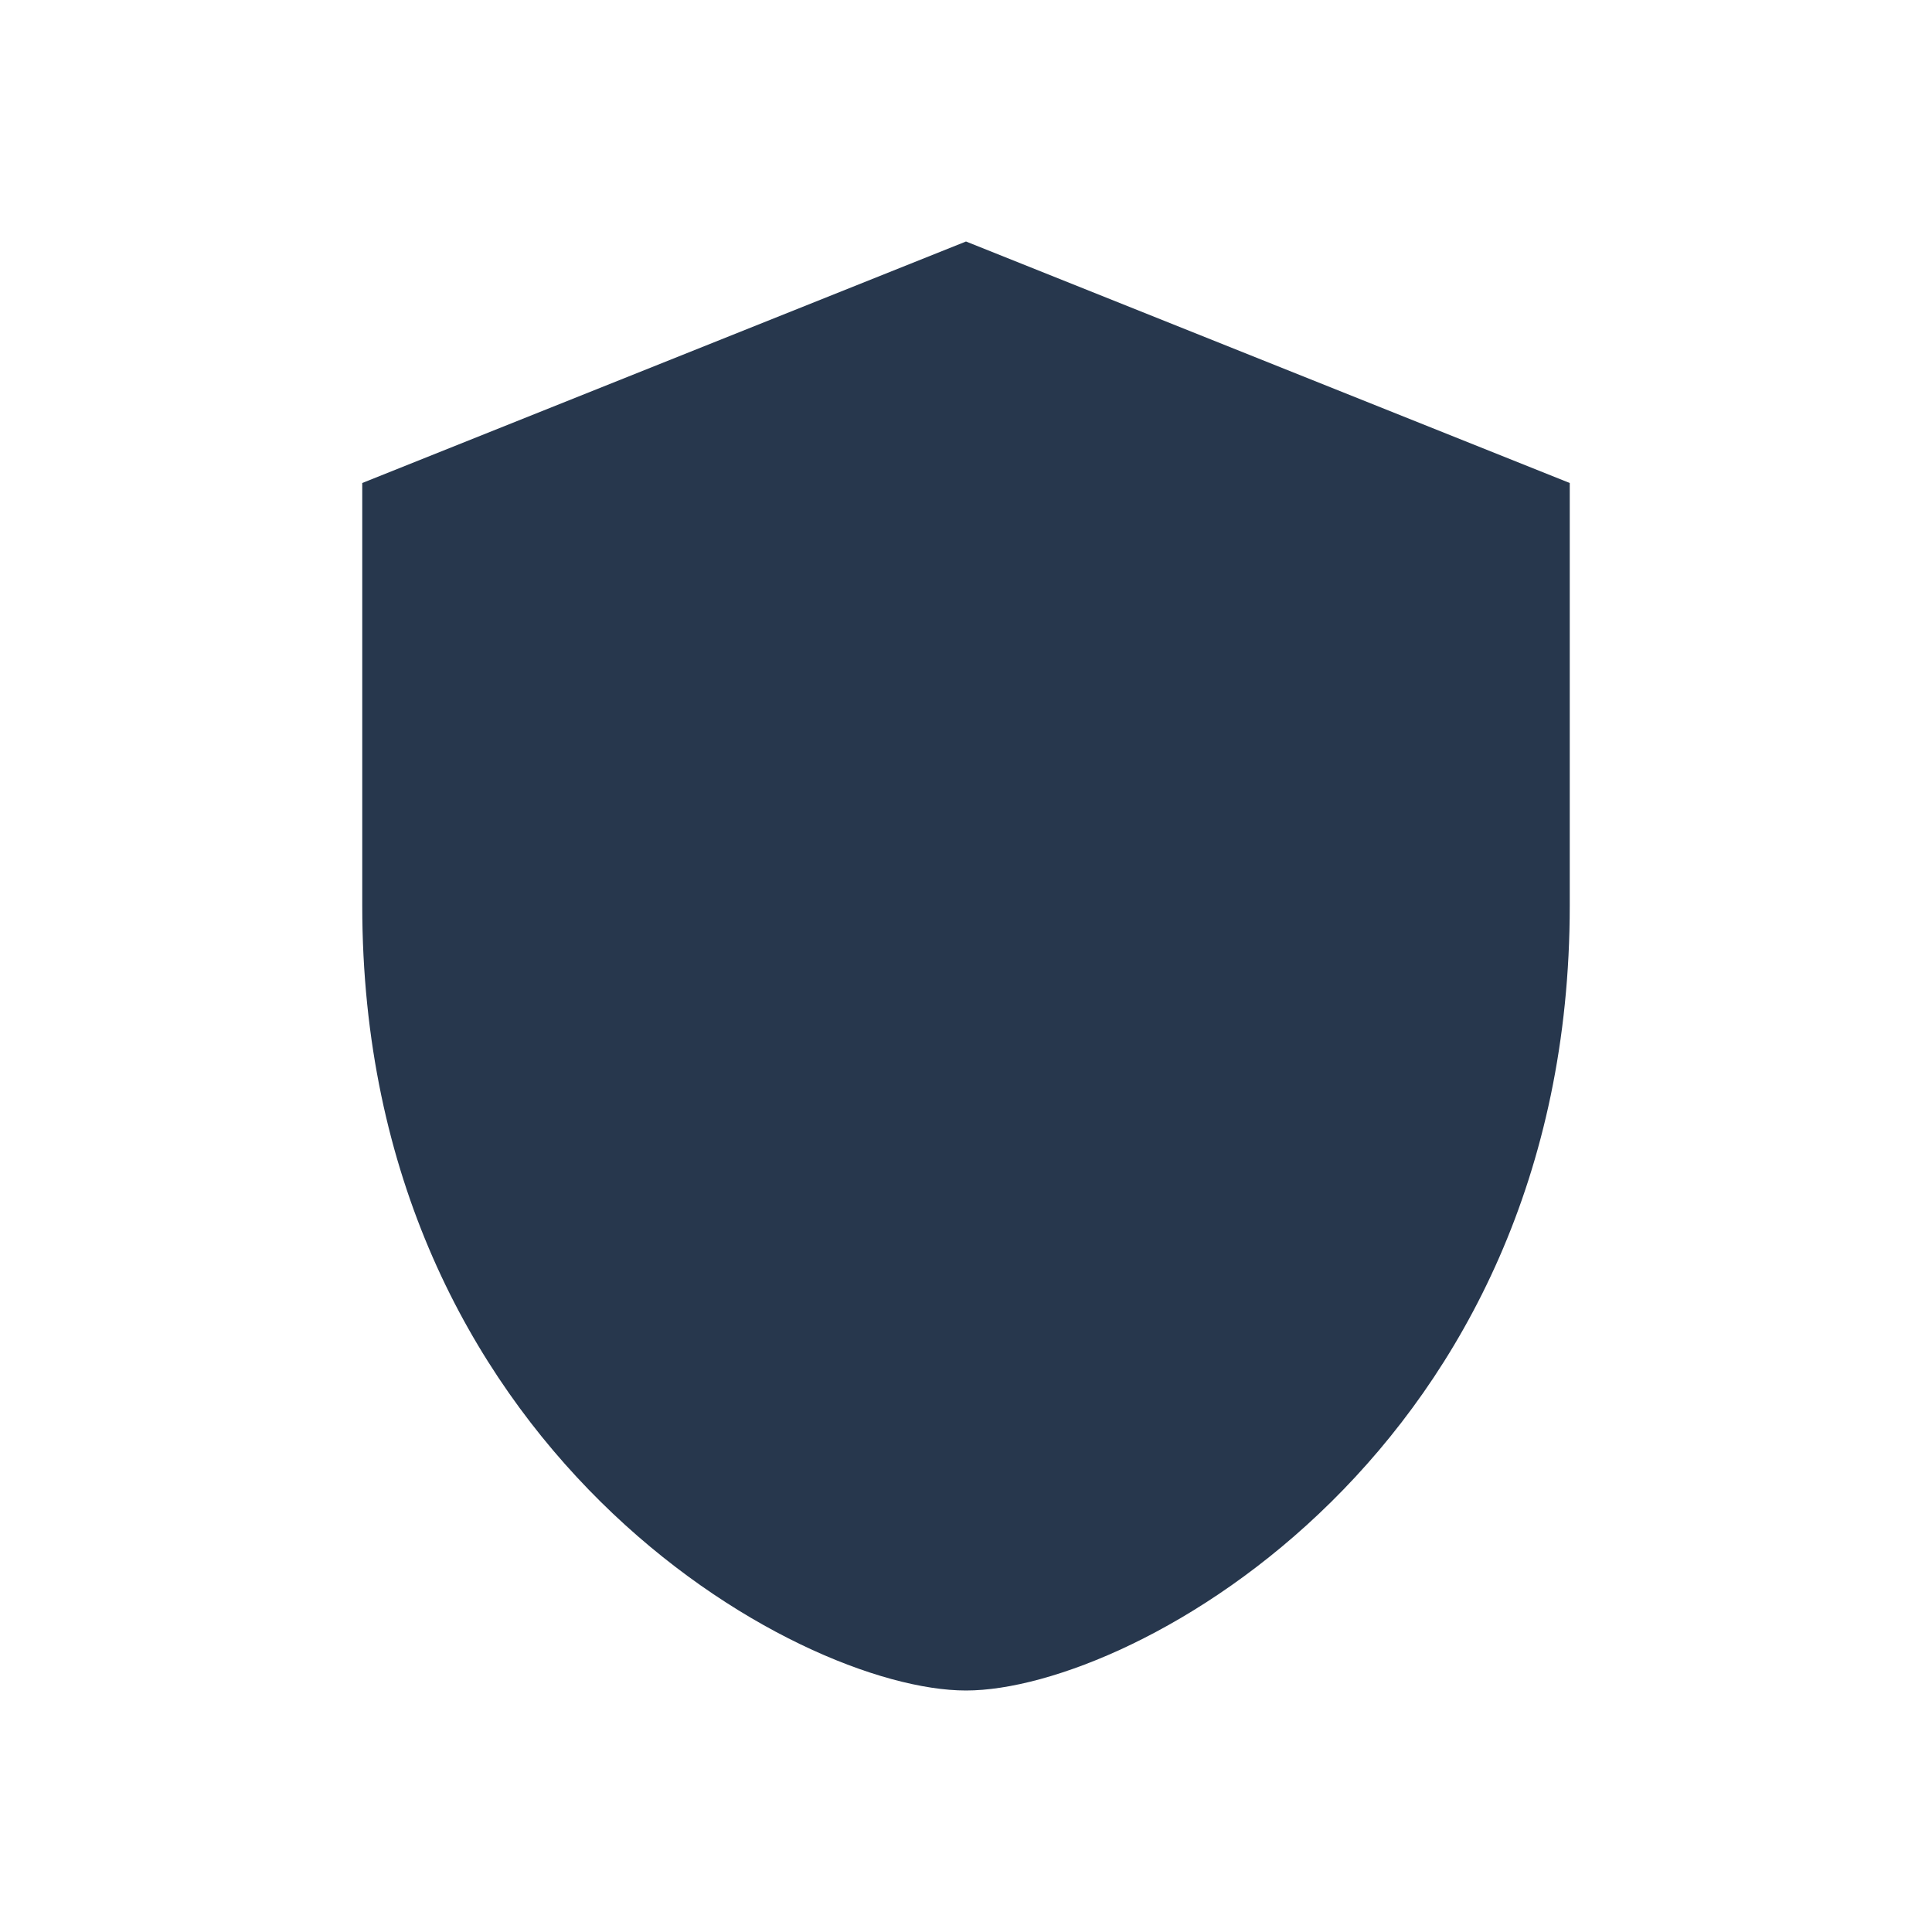<?xml version="1.0" encoding="UTF-8"?>
<svg xmlns="http://www.w3.org/2000/svg" width="32" height="32" viewBox="0 0 32 32"><path fill="#27374D" d="M16 4l10 4v7c0 9-7.2 13-10 13s-10-4-10-13V8l10-4z"/><path fill="#5C9EAD" d="M16 8v17"/></svg>